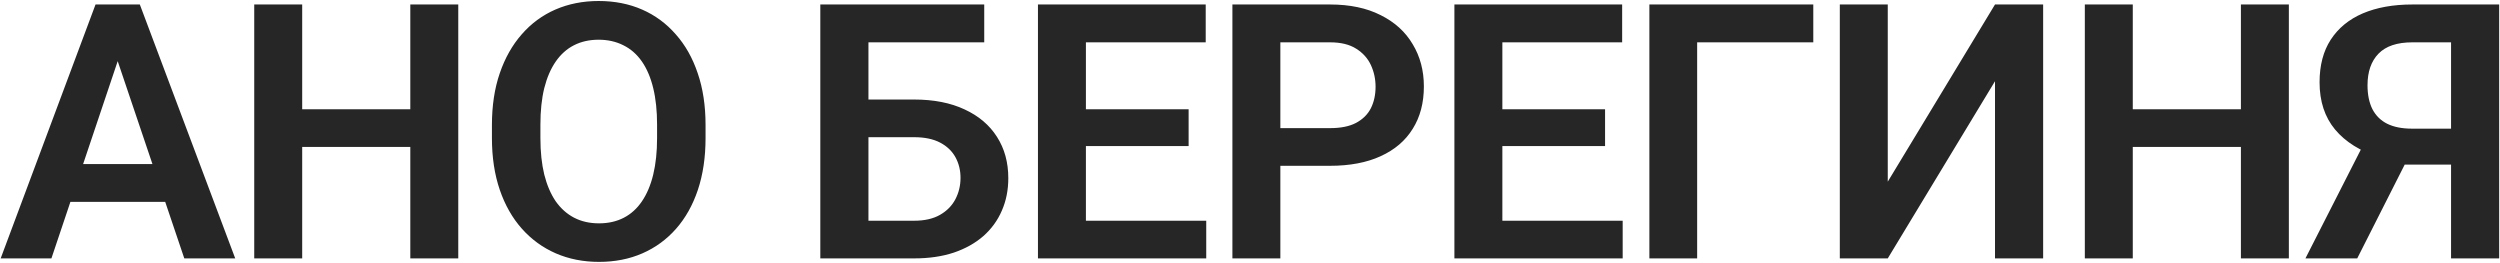 <?xml version="1.0" encoding="UTF-8"?> <svg xmlns="http://www.w3.org/2000/svg" width="1757" height="185" viewBox="0 0 1757 185" fill="none"><path d="M86.997 30.24L36.135 181.6H0.471L67.143 3.154H89.939L86.997 30.24ZM129.525 181.6L78.418 30.24L75.354 3.154H98.272L165.312 181.6H129.525ZM127.196 115.295V141.891H31.478V115.295H127.196ZM297.067 76.812V103.285H203.188V76.812H297.067ZM212.379 3.154V181.6H178.676V3.154H212.379ZM322.069 3.154V181.6H288.366V3.154H322.069ZM495.862 87.842V97.034C495.862 110.516 494.065 122.649 490.47 133.434C486.875 144.138 481.768 153.248 475.15 160.765C468.532 168.282 460.647 174.042 451.496 178.045C442.345 182.049 432.173 184.051 420.979 184.051C409.949 184.051 399.817 182.049 390.585 178.045C381.433 174.042 373.508 168.282 366.808 160.765C360.108 153.248 354.92 144.138 351.243 133.434C347.566 122.649 345.728 110.516 345.728 97.034V87.842C345.728 74.279 347.566 62.146 351.243 51.442C354.92 40.739 360.067 31.629 366.686 24.112C373.304 16.513 381.188 10.712 390.339 6.708C399.572 2.705 409.704 0.703 420.734 0.703C431.928 0.703 442.1 2.705 451.251 6.708C460.402 10.712 468.287 16.513 474.905 24.112C481.605 31.629 486.752 40.739 490.347 51.442C494.024 62.146 495.862 74.279 495.862 87.842ZM461.791 97.034V87.597C461.791 77.874 460.892 69.336 459.095 61.982C457.297 54.547 454.642 48.297 451.128 43.231C447.615 38.165 443.285 34.366 438.137 31.833C432.99 29.218 427.189 27.911 420.734 27.911C414.197 27.911 408.396 29.218 403.331 31.833C398.347 34.366 394.098 38.165 390.585 43.231C387.071 48.297 384.375 54.547 382.496 61.982C380.698 69.336 379.799 77.874 379.799 87.597V97.034C379.799 106.675 380.698 115.214 382.496 122.649C384.375 130.084 387.071 136.375 390.585 141.523C394.18 146.589 398.51 150.429 403.576 153.043C408.641 155.658 414.443 156.965 420.979 156.965C427.515 156.965 433.317 155.658 438.382 153.043C443.448 150.429 447.697 146.589 451.128 141.523C454.642 136.375 457.297 130.084 459.095 122.649C460.892 115.214 461.791 106.675 461.791 97.034ZM691.721 3.154V29.75H610.097V181.6H576.516V3.154H691.721ZM599.189 69.949H642.452C656.26 69.949 668.108 72.277 677.994 76.935C687.881 81.51 695.438 87.924 700.668 96.176C705.978 104.429 708.634 114.111 708.634 125.223C708.634 133.557 707.122 141.155 704.099 148.019C701.158 154.882 696.827 160.846 691.108 165.912C685.389 170.896 678.444 174.777 670.273 177.555C662.102 180.251 652.829 181.6 642.452 181.6H576.516V3.154H610.342V155.127H642.452C649.806 155.127 655.893 153.738 660.713 150.96C665.534 148.182 669.129 144.505 671.499 139.93C673.868 135.354 675.053 130.37 675.053 124.978C675.053 119.667 673.868 114.846 671.499 110.516C669.129 106.185 665.534 102.754 660.713 100.221C655.893 97.688 649.806 96.421 642.452 96.421H599.189V69.949ZM847.743 155.127V181.6H752.882V155.127H847.743ZM763.177 3.154V181.6H729.474V3.154H763.177ZM835.364 76.812V102.672H752.882V76.812H835.364ZM847.375 3.154V29.75H752.882V3.154H847.375ZM934.764 116.521H888.805V90.048H934.764C942.281 90.048 948.368 88.823 953.026 86.372C957.764 83.839 961.237 80.407 963.443 76.077C965.649 71.665 966.752 66.64 966.752 61.002C966.752 55.528 965.649 50.421 963.443 45.682C961.237 40.943 957.764 37.103 953.026 34.162C948.368 31.22 942.281 29.75 934.764 29.75H899.835V181.6H866.131V3.154H934.764C948.654 3.154 960.502 5.646 970.306 10.63C980.193 15.533 987.71 22.355 992.857 31.098C998.086 39.758 1000.7 49.645 1000.7 60.757C1000.7 72.277 998.086 82.205 992.857 90.539C987.71 98.873 980.193 105.286 970.306 109.78C960.502 114.274 948.654 116.521 934.764 116.521ZM1140.42 155.127V181.6H1045.56V155.127H1140.42ZM1055.86 3.154V181.6H1022.15V3.154H1055.86ZM1128.04 76.812V102.672H1045.56V76.812H1128.04ZM1140.05 3.154V29.75H1045.56V3.154H1140.05ZM1274.38 3.154V29.75H1192.76V181.6H1159.18V3.154H1274.38ZM1326.72 127.674L1402.09 3.154H1435.92V181.6H1402.09V57.08L1326.72 181.6H1293.02V3.154H1326.72V127.674ZM1583.61 76.812V103.285H1489.73V76.812H1583.61ZM1498.92 3.154V181.6H1465.22V3.154H1498.92ZM1608.61 3.154V181.6H1574.91V3.154H1608.61ZM1733.75 115.663H1684.85L1672.59 110.638C1658.86 106.308 1648.37 99.771 1641.09 91.029C1633.82 82.286 1630.19 71.215 1630.19 57.815C1630.19 45.968 1632.8 36 1638.03 27.911C1643.34 19.741 1650.86 13.572 1660.58 9.405C1670.39 5.238 1681.99 3.154 1695.39 3.154H1756.42V181.6H1722.6V29.75H1695.39C1684.68 29.75 1676.76 32.405 1671.61 37.716C1666.46 43.027 1663.89 50.421 1663.89 59.899C1663.89 66.517 1665.03 72.114 1667.32 76.689C1669.69 81.265 1673.16 84.697 1677.74 86.984C1682.4 89.272 1688.16 90.416 1695.02 90.416H1733.63L1733.75 115.663ZM1697.23 101.446L1656.66 181.6H1620.26L1661.07 101.446H1697.23Z" fill="#262626"></path></svg> 
